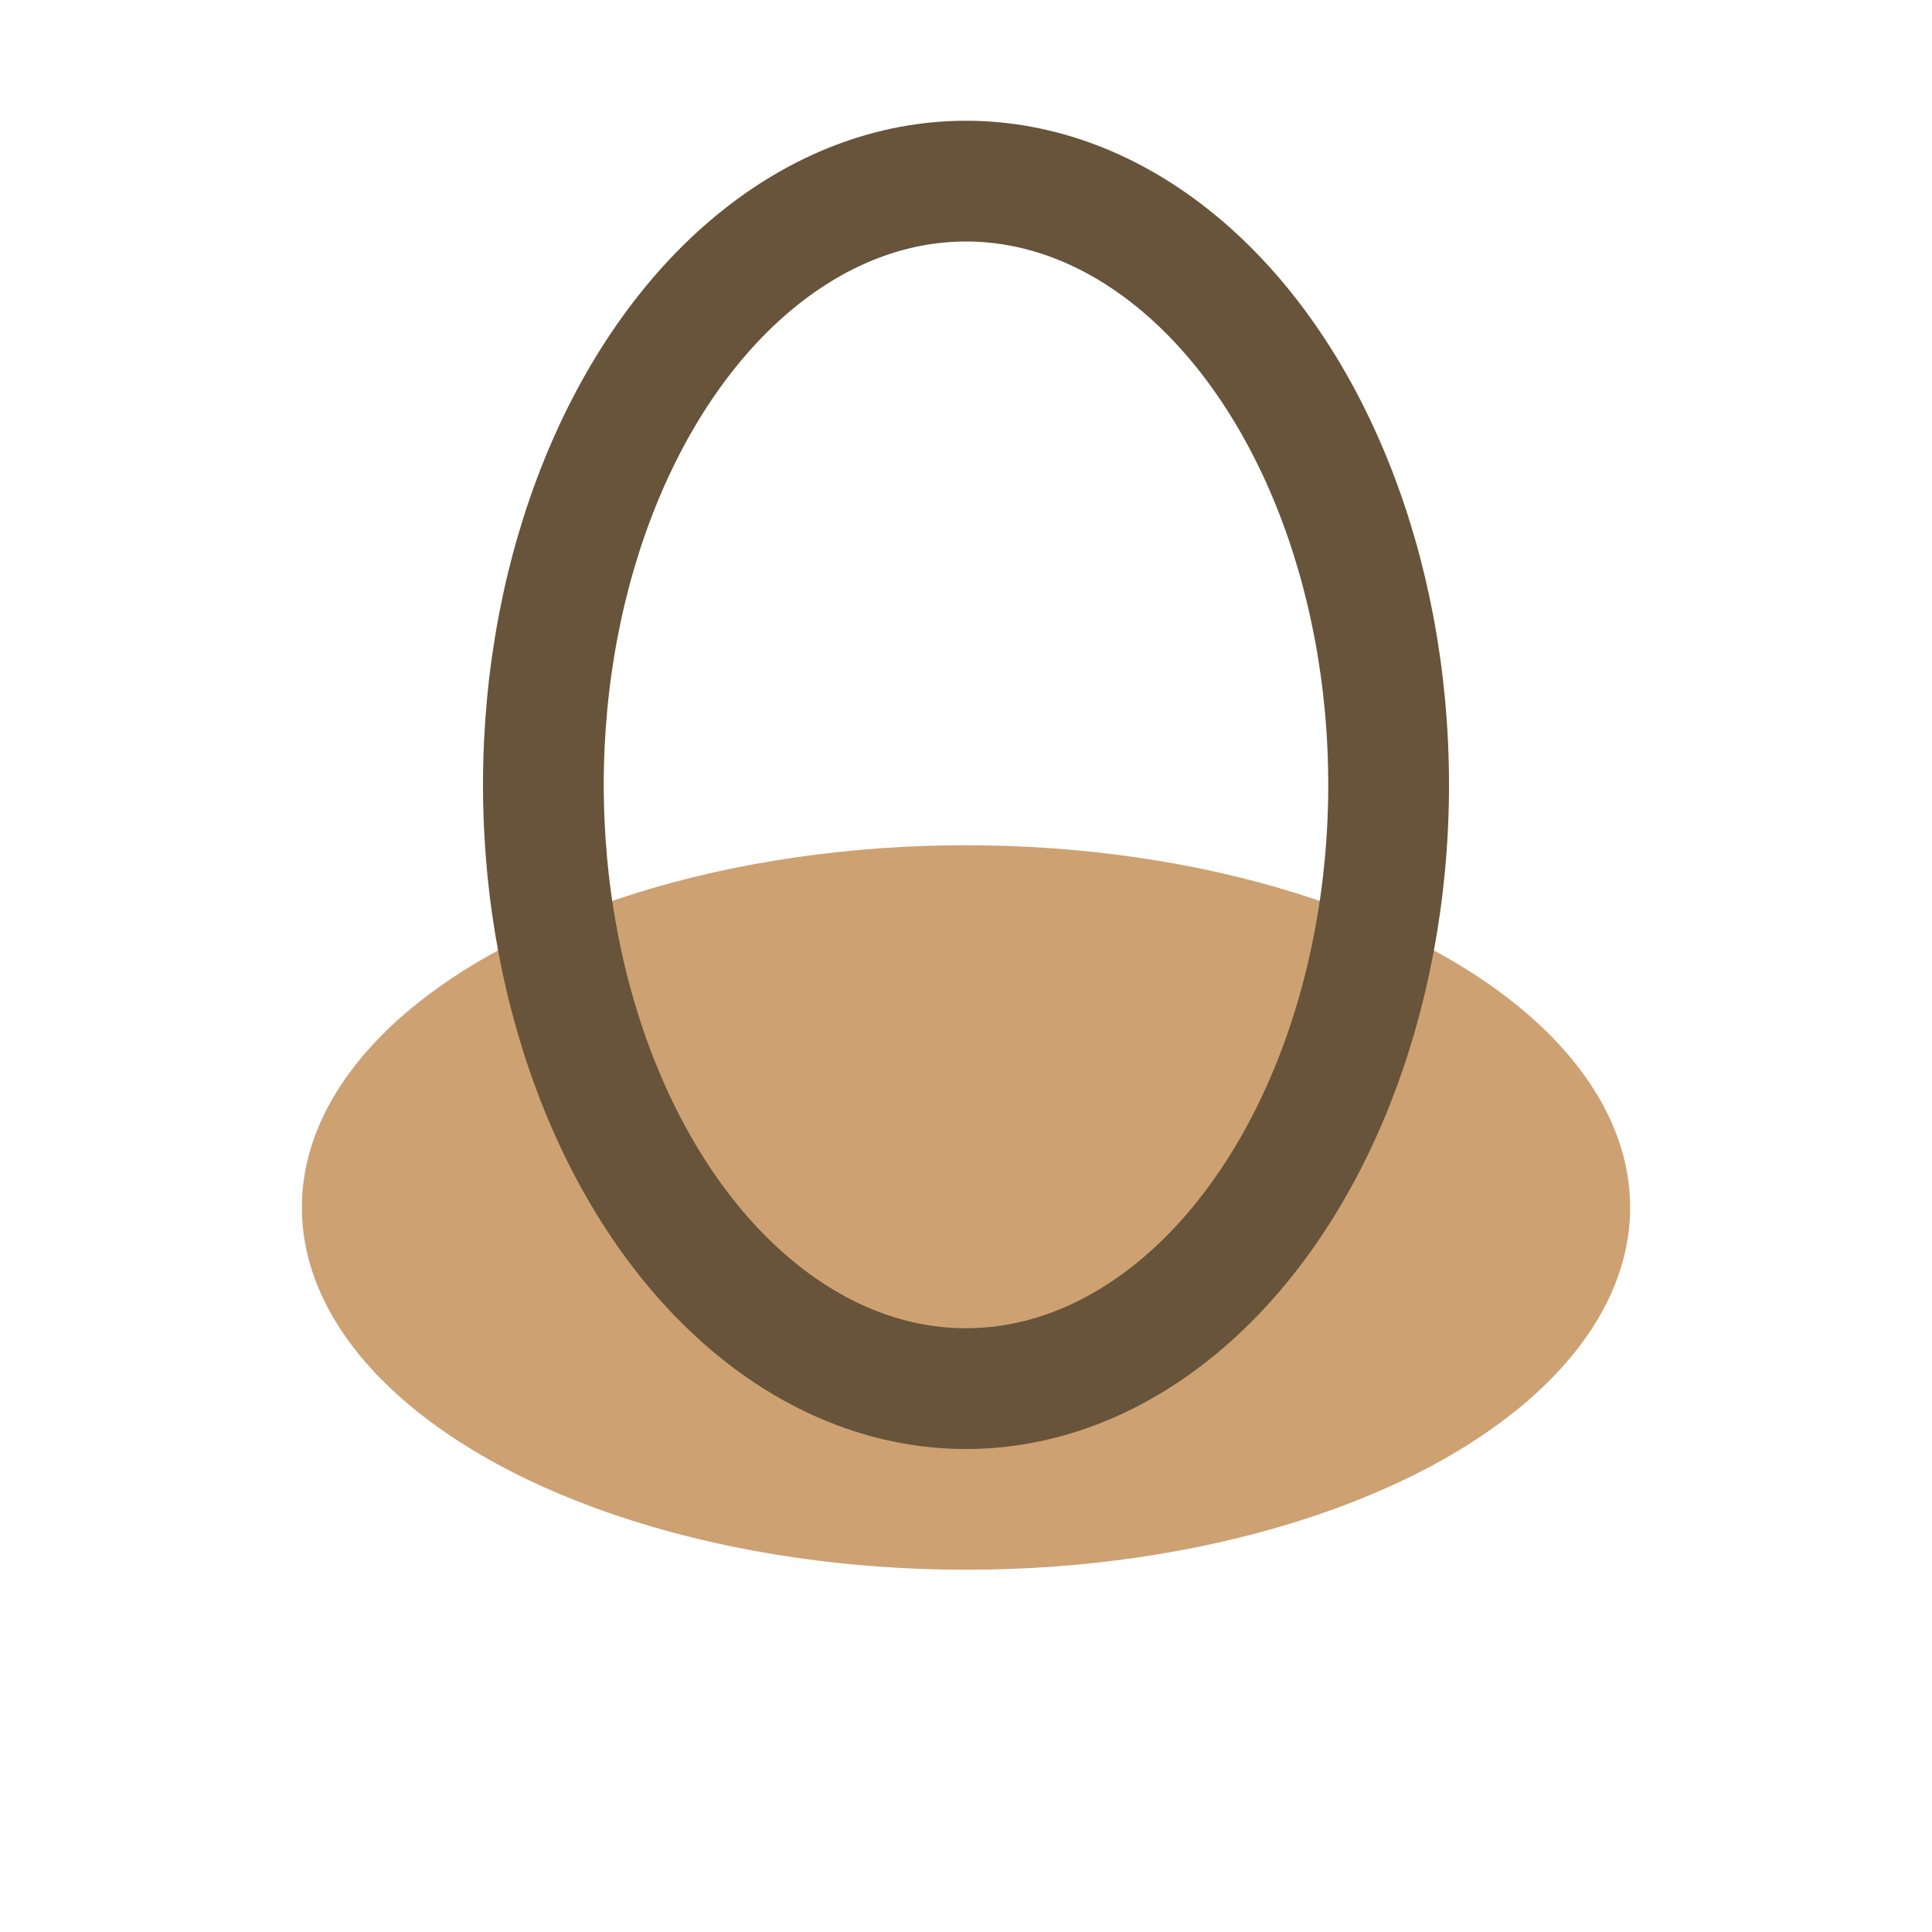 <?xml version="1.0" encoding="UTF-8"?>
<svg xmlns="http://www.w3.org/2000/svg" width="32" height="32" viewBox="0 0 32 32"><ellipse cx="16" cy="20" rx="11" ry="6" fill="#CDA172"/><ellipse cx="16" cy="13" rx="7" ry="10" fill="none" stroke="#67543A" stroke-width="2"/></svg>